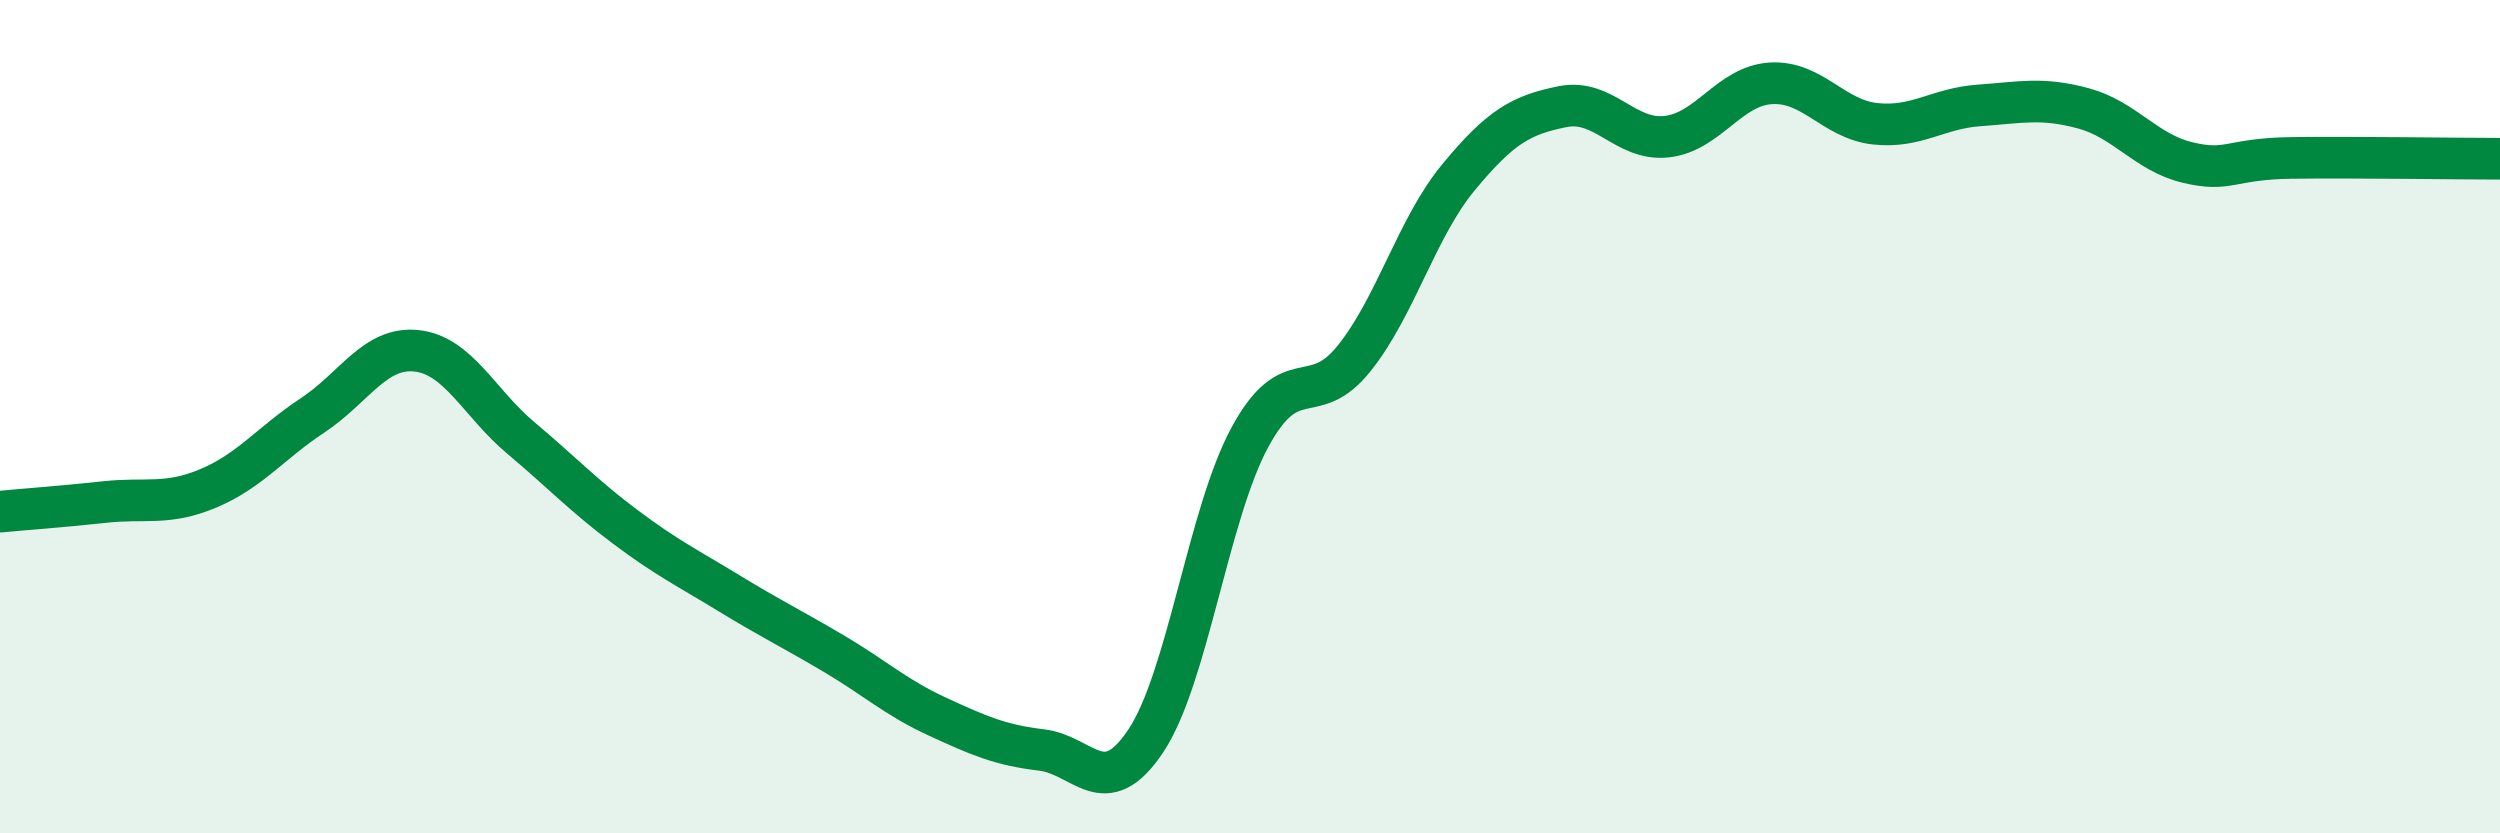
    <svg width="60" height="20" viewBox="0 0 60 20" xmlns="http://www.w3.org/2000/svg">
      <path
        d="M 0,12.28 C 0.5,12.23 1.5,12.16 2.5,12.05 C 3.5,11.94 4,12.14 5,11.72 C 6,11.3 6.5,10.63 7.5,9.97 C 8.5,9.31 9,8.31 10,8.42 C 11,8.53 11.5,9.67 12.5,10.51 C 13.5,11.35 14,11.89 15,12.64 C 16,13.39 16.5,13.63 17.5,14.24 C 18.5,14.85 19,15.09 20,15.68 C 21,16.27 21.5,16.74 22.5,17.2 C 23.5,17.66 24,17.88 25,18 C 26,18.12 26.5,19.28 27.5,17.78 C 28.5,16.28 29,12.33 30,10.49 C 31,8.65 31.5,9.85 32.5,8.6 C 33.5,7.35 34,5.47 35,4.26 C 36,3.05 36.5,2.76 37.5,2.56 C 38.5,2.36 39,3.39 40,3.28 C 41,3.17 41.5,2.06 42.5,2 C 43.5,1.94 44,2.86 45,2.97 C 46,3.08 46.5,2.6 47.5,2.53 C 48.5,2.46 49,2.33 50,2.6 C 51,2.87 51.5,3.66 52.5,3.9 C 53.5,4.14 53.5,3.81 55,3.79 C 56.5,3.77 59,3.81 60,3.81L60 20L0 20Z"
        fill="#008740"
        opacity="0.1"
        stroke-linecap="round"
        stroke-linejoin="round"
      />
      <path
        d="M 0,12.28 C 0.5,12.23 1.5,12.16 2.5,12.05 C 3.5,11.94 4,12.14 5,11.72 C 6,11.3 6.5,10.63 7.5,9.97 C 8.5,9.31 9,8.31 10,8.42 C 11,8.53 11.5,9.67 12.5,10.51 C 13.5,11.35 14,11.89 15,12.64 C 16,13.39 16.5,13.63 17.5,14.24 C 18.5,14.85 19,15.09 20,15.68 C 21,16.27 21.5,16.74 22.5,17.2 C 23.5,17.66 24,17.88 25,18 C 26,18.12 26.5,19.28 27.5,17.78 C 28.5,16.28 29,12.33 30,10.49 C 31,8.65 31.5,9.85 32.5,8.6 C 33.5,7.35 34,5.47 35,4.26 C 36,3.05 36.5,2.76 37.5,2.56 C 38.5,2.36 39,3.39 40,3.28 C 41,3.17 41.5,2.06 42.5,2 C 43.5,1.94 44,2.86 45,2.97 C 46,3.08 46.5,2.6 47.5,2.53 C 48.5,2.46 49,2.33 50,2.6 C 51,2.87 51.5,3.66 52.5,3.9 C 53.5,4.14 53.5,3.81 55,3.79 C 56.5,3.77 59,3.81 60,3.81"
        stroke="#008740"
        stroke-width="1"
        fill="none"
        stroke-linecap="round"
        stroke-linejoin="round"
      />
    </svg>
  